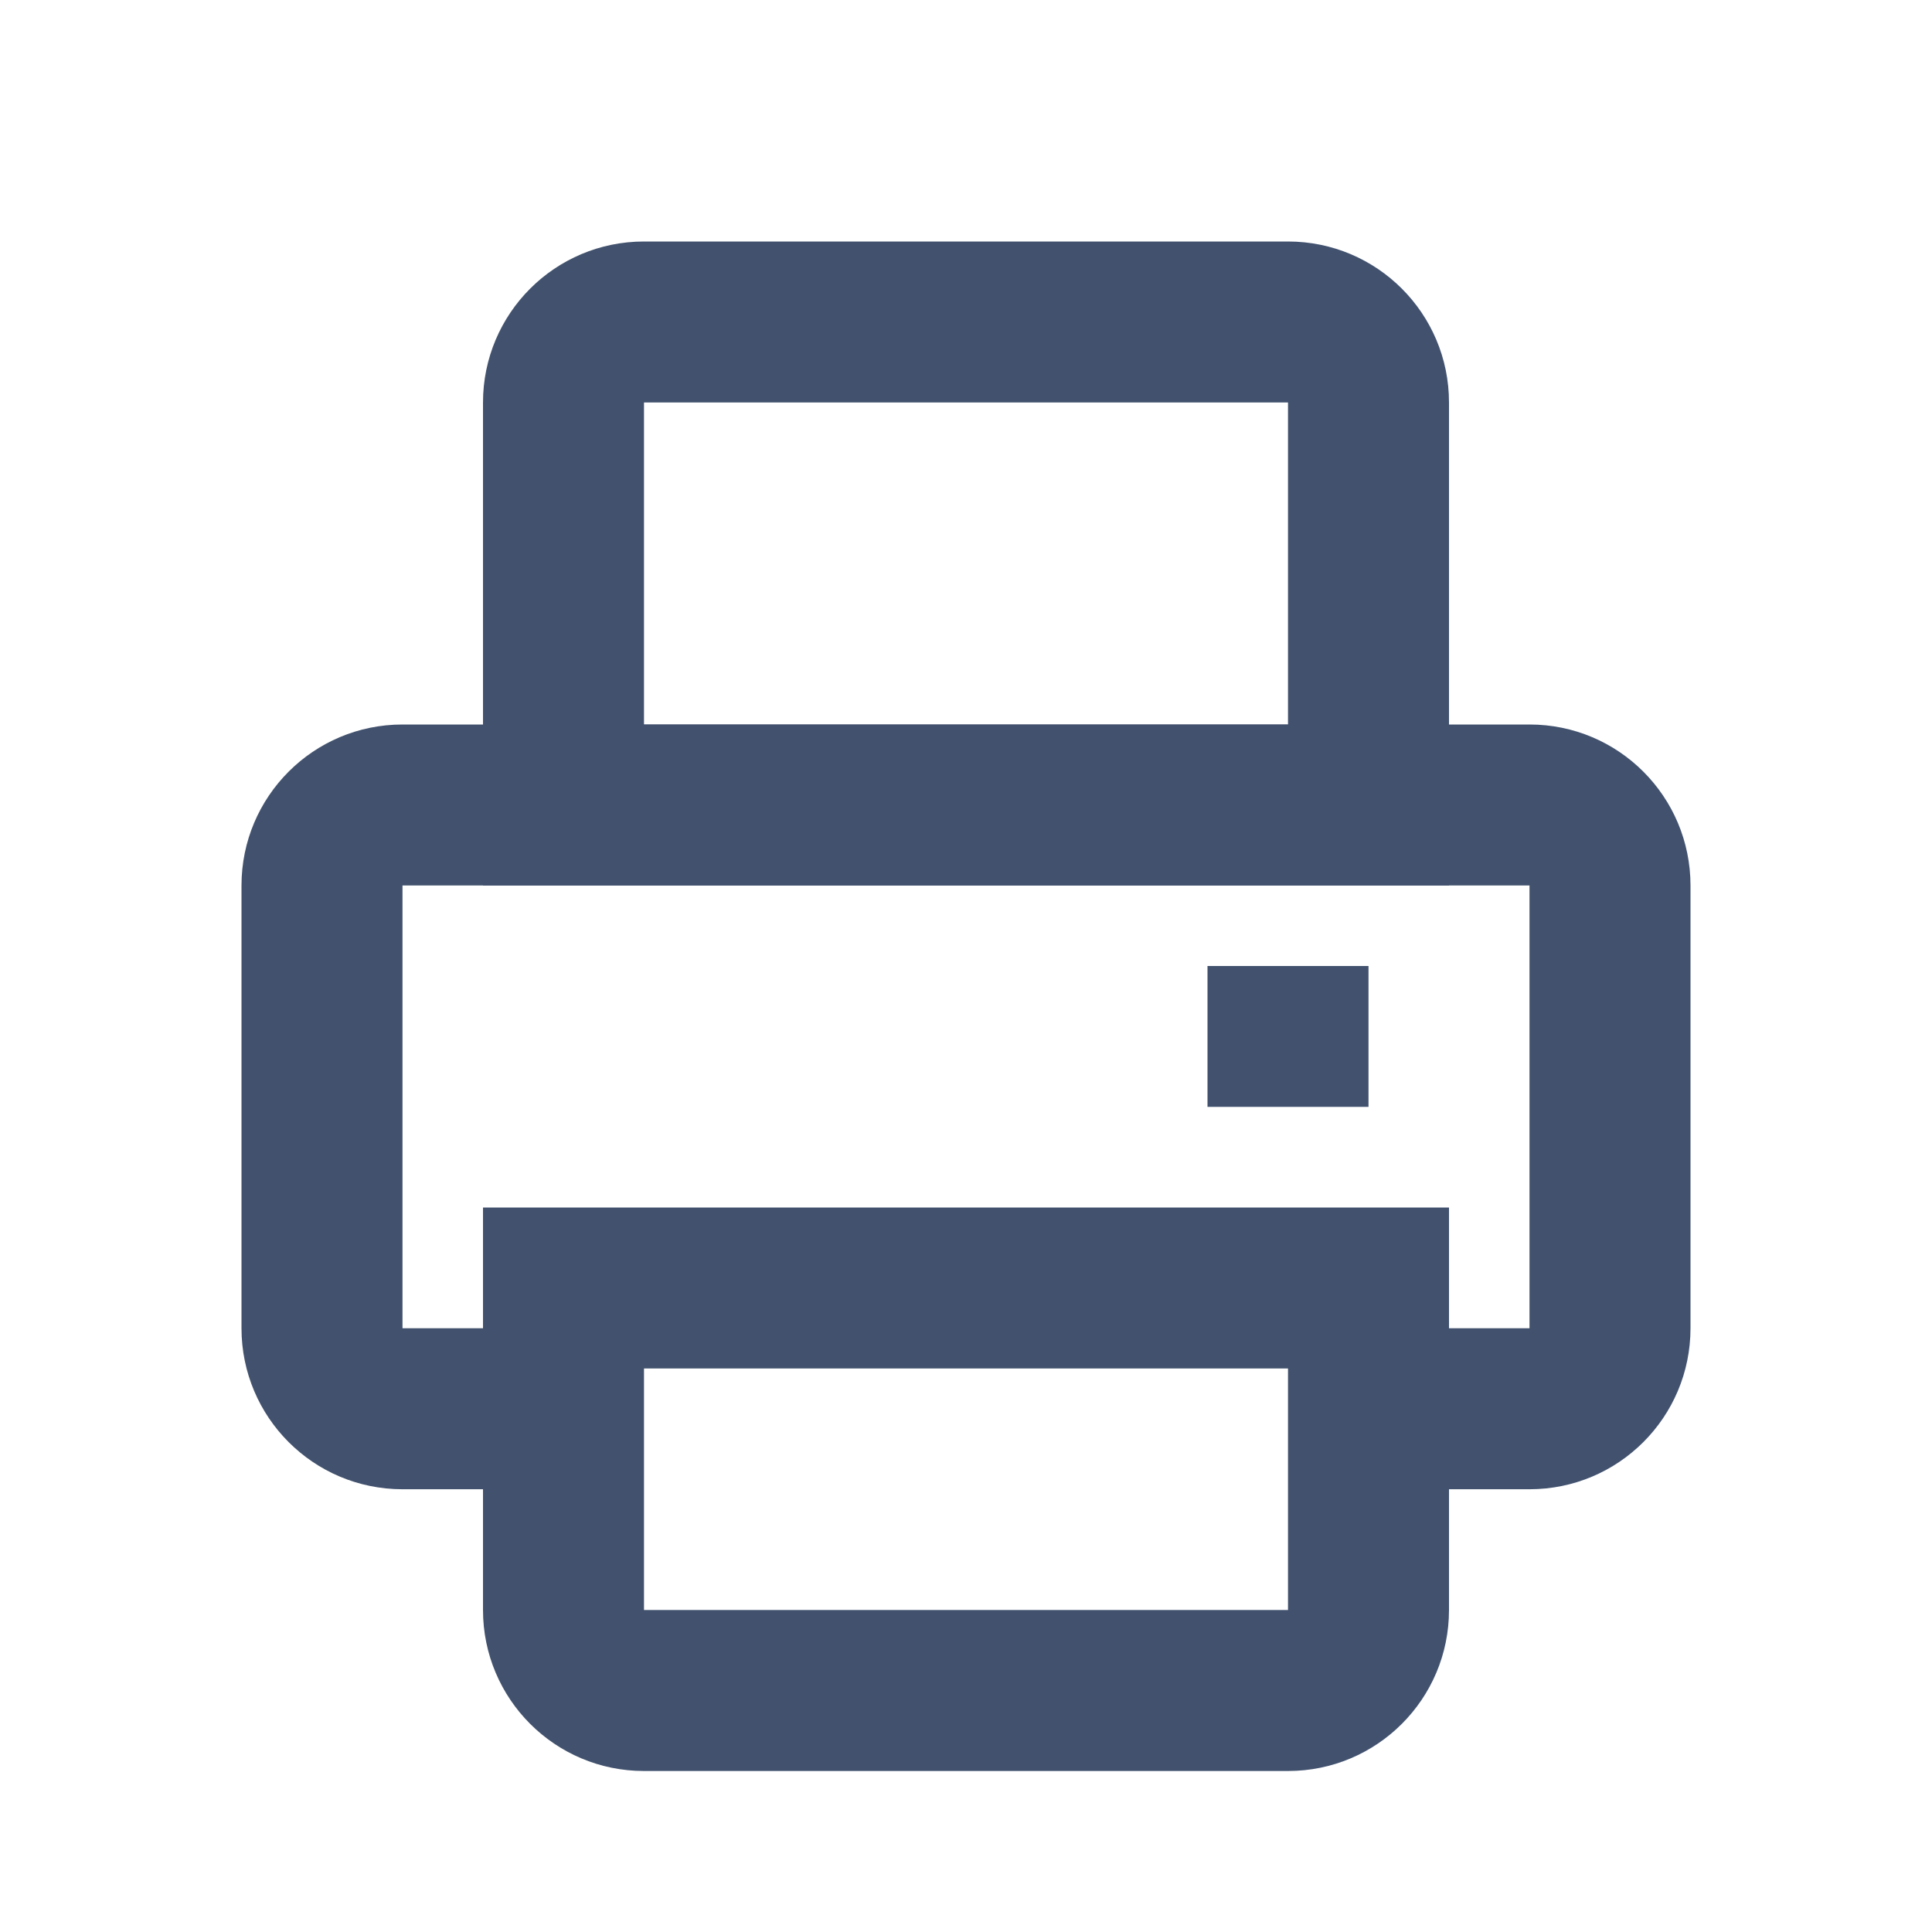 <svg width="24" height="24" viewBox="0 0 24 24" fill="none" xmlns="http://www.w3.org/2000/svg">
<path d="M18 18.5V16.5H19V11H5V16.5H6V18.5H5C3.895 18.5 3 17.605 3 16.5V11C3 9.895 3.895 9 5 9H19C20.105 9 21 9.895 21 11V16.5C21 17.605 20.105 18.5 19 18.5H18Z" fill="#42526E"/>
<path d="M8 3H16C17.105 3 18 3.895 18 5V11H6V5C6 3.895 6.895 3 8 3ZM16 9V5H8V9H16ZM6 15H18V20C18 21.105 17.105 22 16 22H8C6.895 22 6 21.105 6 20V15ZM8 17V20H16V17H8Z" fill="#42526E"/>
<path d="M17 12H15V13.75H17V12Z" fill="#42526E"/>
</svg>
